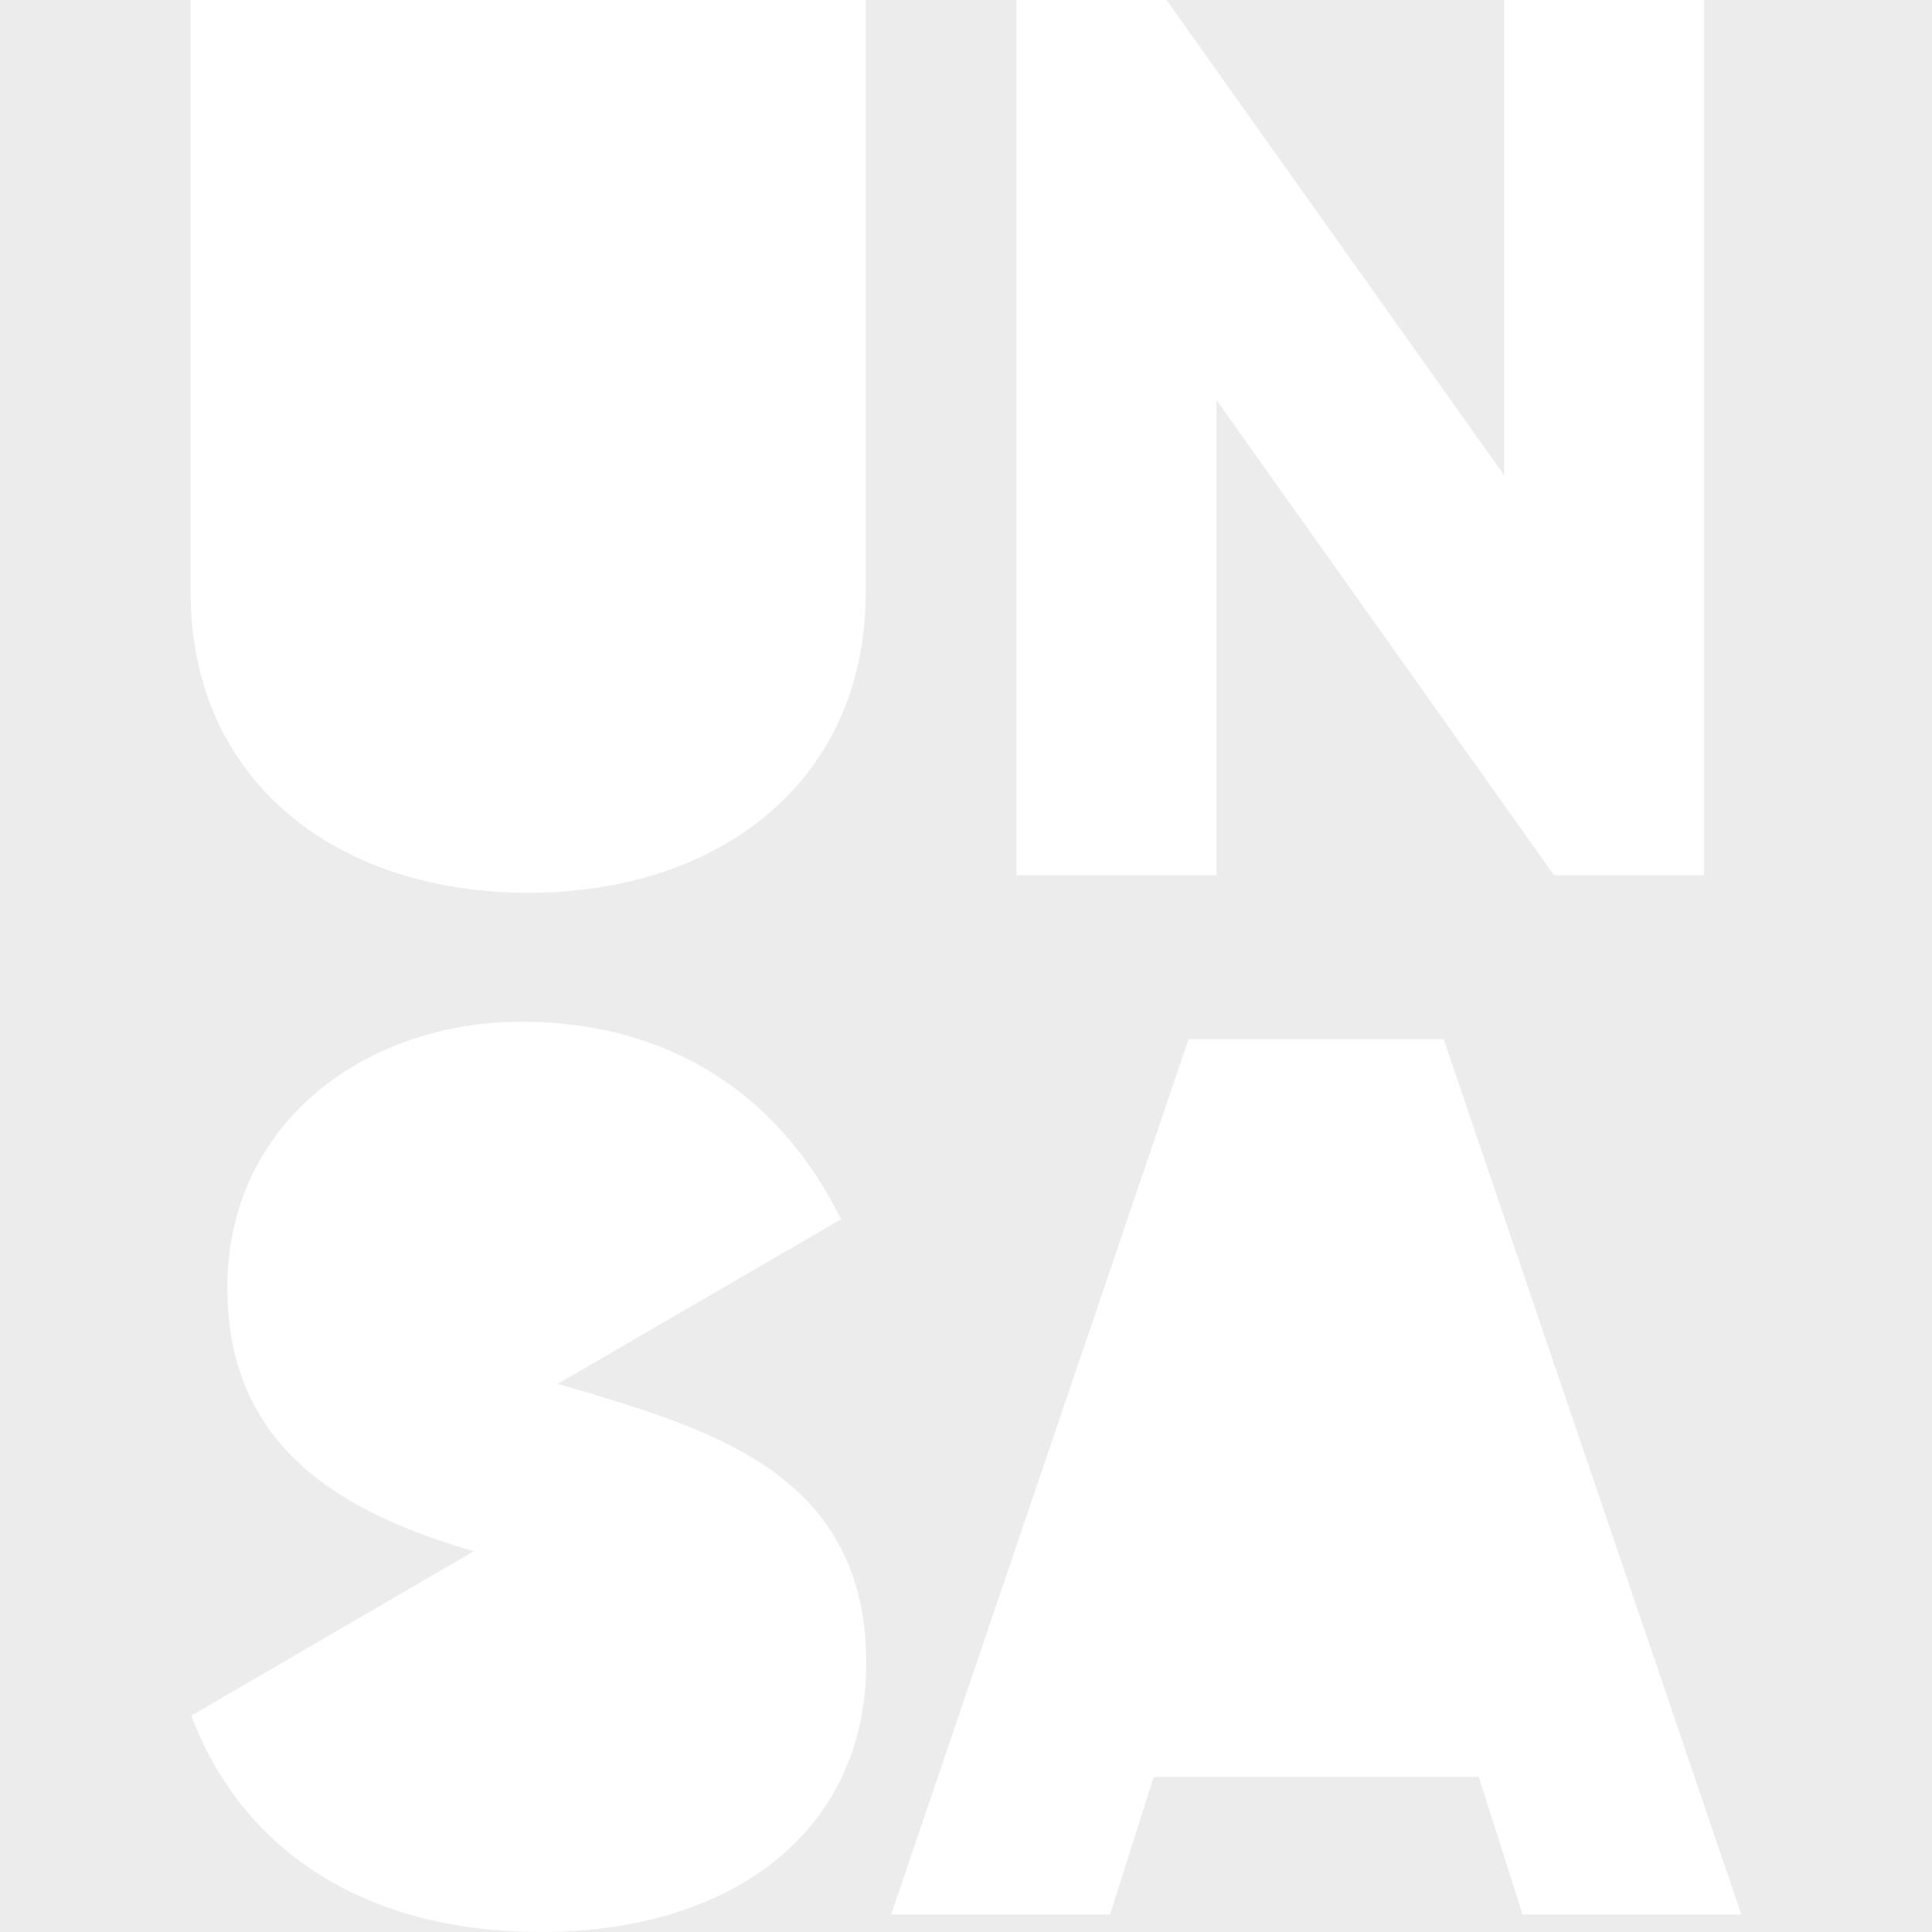 <?xml version="1.0" encoding="UTF-8"?>
<svg width="76px" height="76px" viewBox="0 0 61 76" version="1.1" xmlns="http://www.w3.org/2000/svg" xmlns:xlink="http://www.w3.org/1999/xlink">
    <title>StadtSalzburg_UNSA_logo</title>
    <rect x="-8" y="0" width="77" height="76" fill="#ececec" />
    <g id="Version-4" stroke="none" stroke-width="1" fill="" fill-rule="evenodd">
        <g id="Landingpage" transform="translate(-25, -27)" fill="#FFFFFF" fill-rule="nonzero">
            <g id="StadtSalzburg_UNSA_logo_weiß" transform="translate(25, 27)">
                <path d="M13.278,35.12 C5.704,35.12 0,30.693 0,23.315 L0,0 L26.555,0 L26.555,23.315 C26.555,30.693 20.85,35.12 13.278,35.12 M53.632,34.432 L40.357,15.74 L40.357,34.432 L32.489,34.432 L32.489,0 L38.39,0 L51.667,18.692 L51.667,0 L59.535,0 L59.535,34.432 L53.632,34.432 Z M14.434,54.439 L25.586,47.963 C23.079,42.896 18.653,40.191 12.998,40.191 C7.047,40.191 1.443,44.028 1.443,50.673 C1.443,57.077 6.178,59.581 11.139,61.022 L0.021,67.49 C1.94,72.557 6.562,76 13.791,76 C21.267,76 26.577,72.065 26.577,65.425 C26.577,58.144 20.725,56.325 15.512,54.751 M61,75.313 L49.29,40.879 L39.255,40.879 L27.555,75.312 L36.165,75.312 L37.886,69.901 L50.672,69.901 L52.393,75.312 L61,75.313 Z" id="Shape"></path>
            </g>
        </g>
    </g>
</svg>